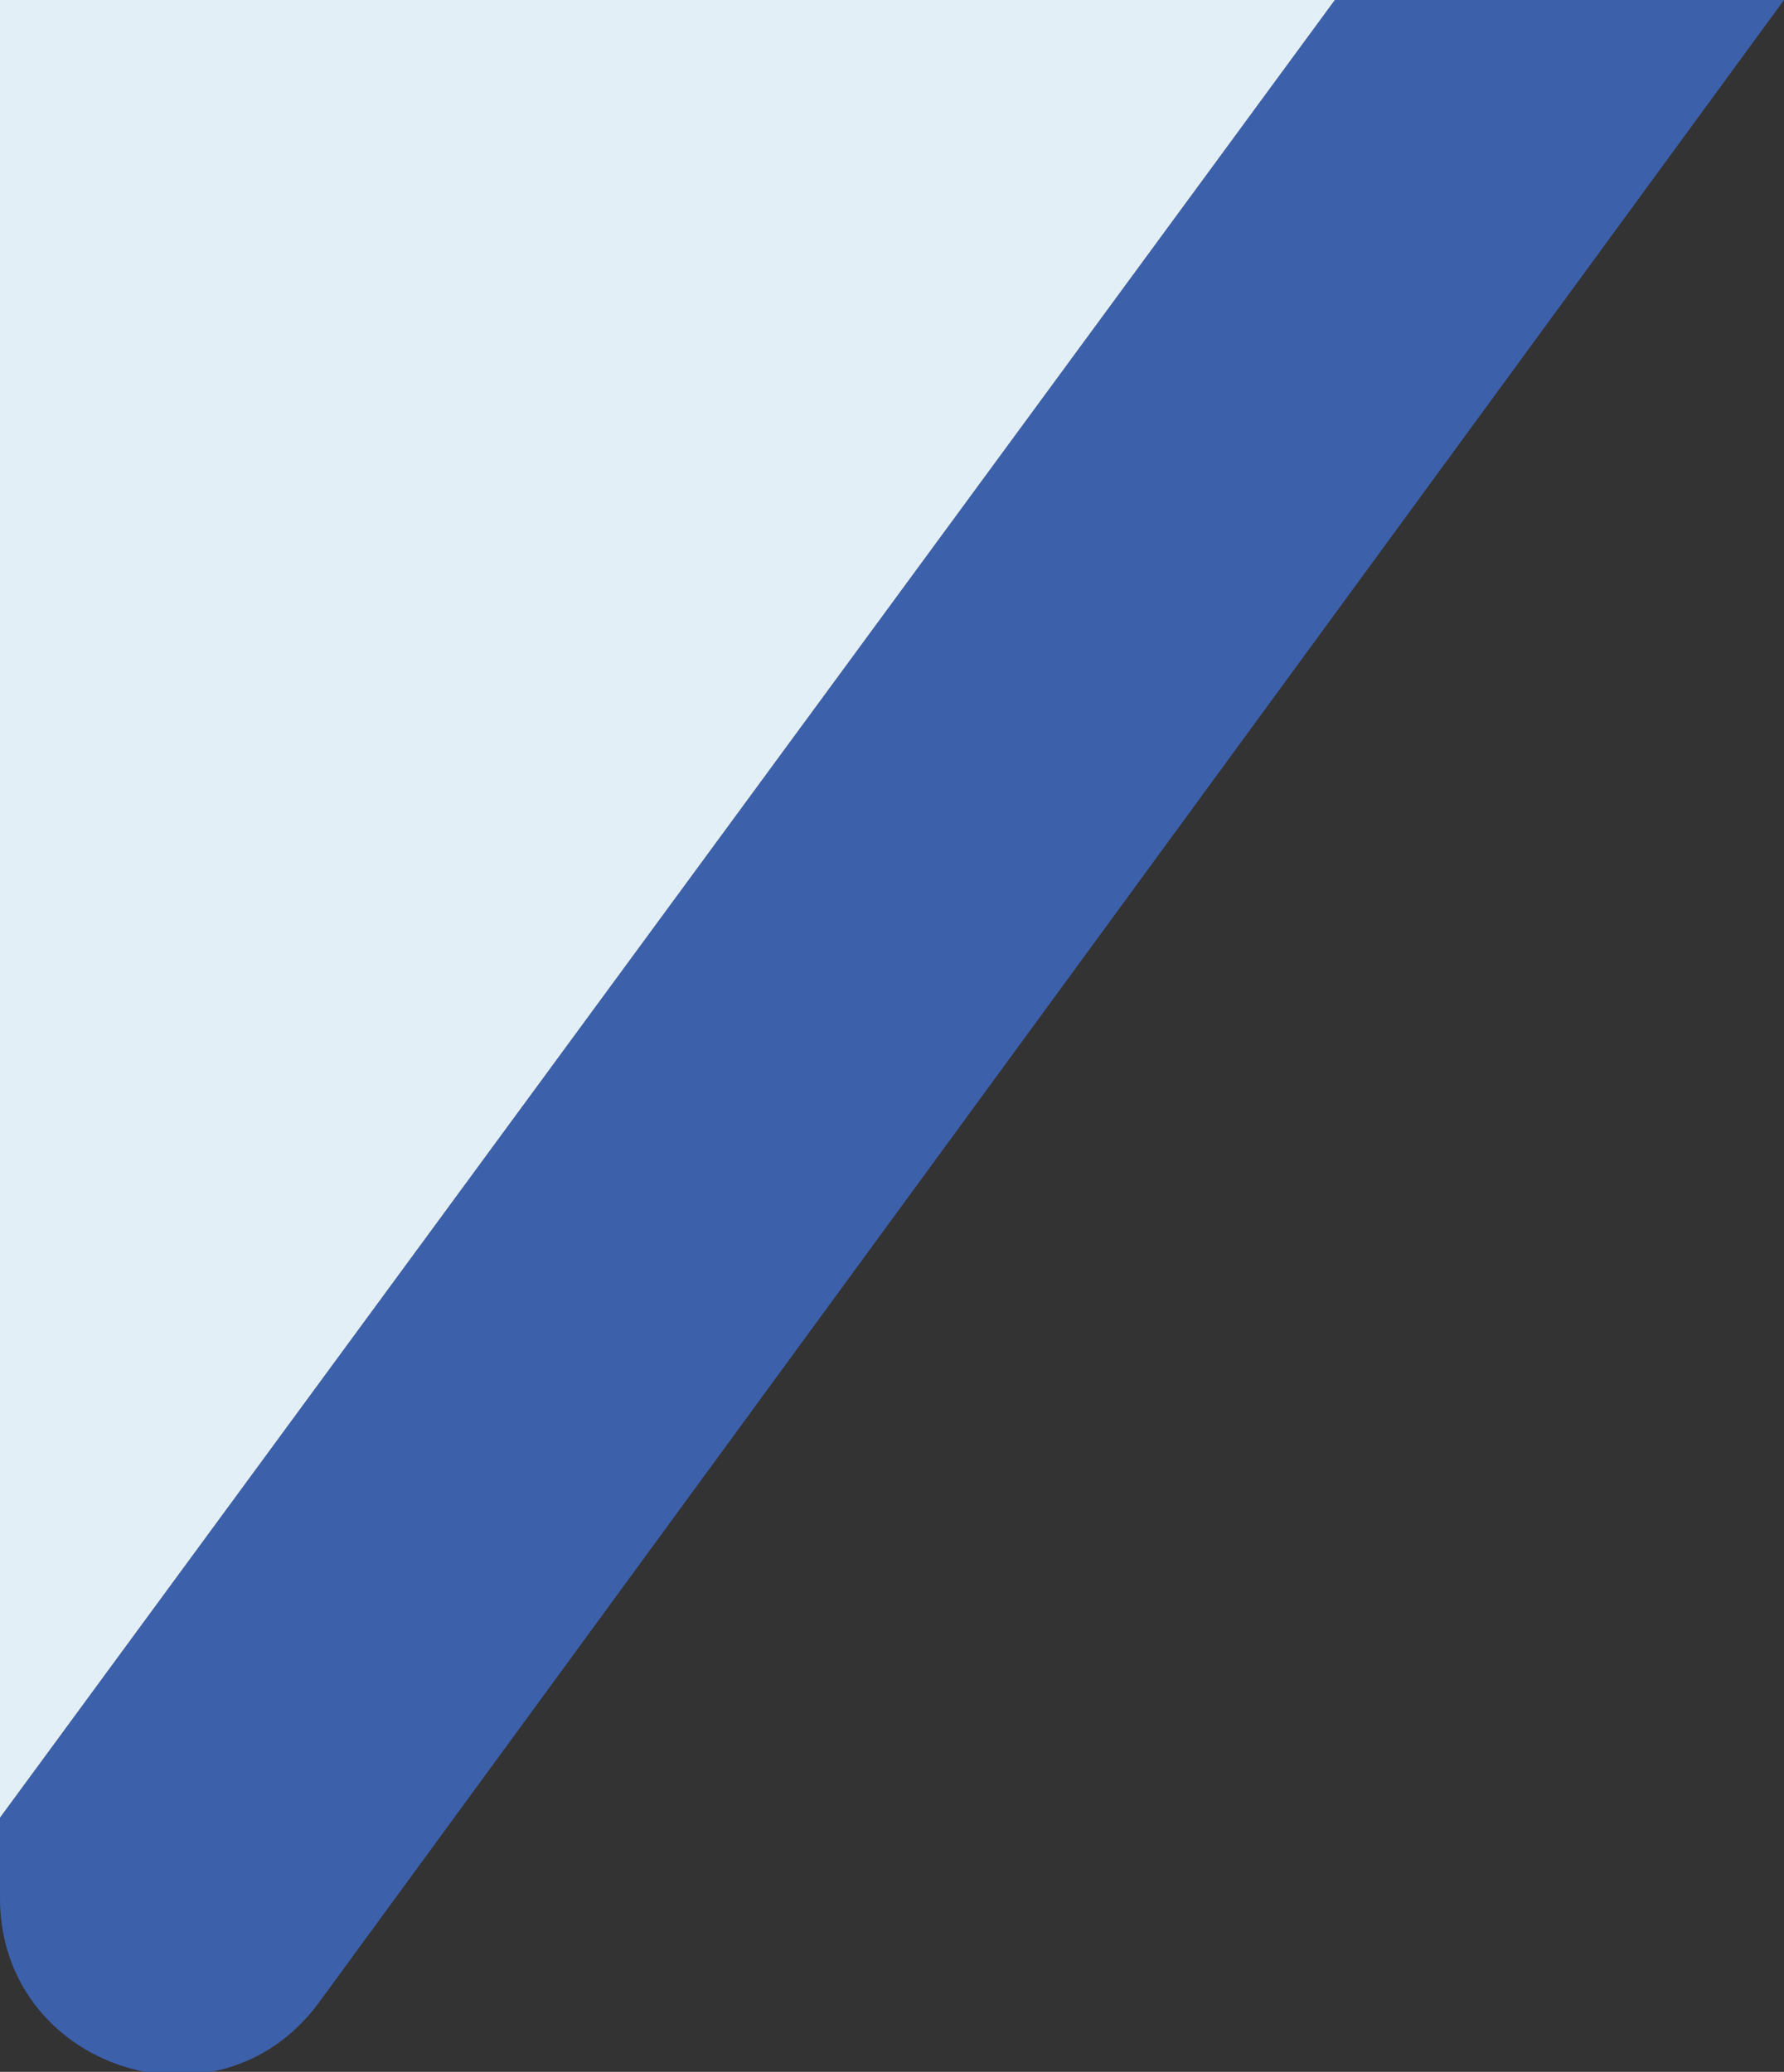   <svg xmlns="http://www.w3.org/2000/svg" x="0px" y="0px" viewBox="0 0 42.1 48.9" style="vertical-align: middle; max-width: 100%;" width="100%">
   <rect x="0" y="0" width="42.1" height="48.9" fill="#333333" stroke="none"/>
   <path d="M42.1,0L7.5,47.3C5.1,50.5,0,48.8,0,44.8v-1.9L31.5,0H42.1z" fill="rgb(61,96,171)">
   </path>
   <polygon points="31.5,0 0,42.9 0,0" fill="rgb(226,239,247)">
   </polygon>
  </svg>
